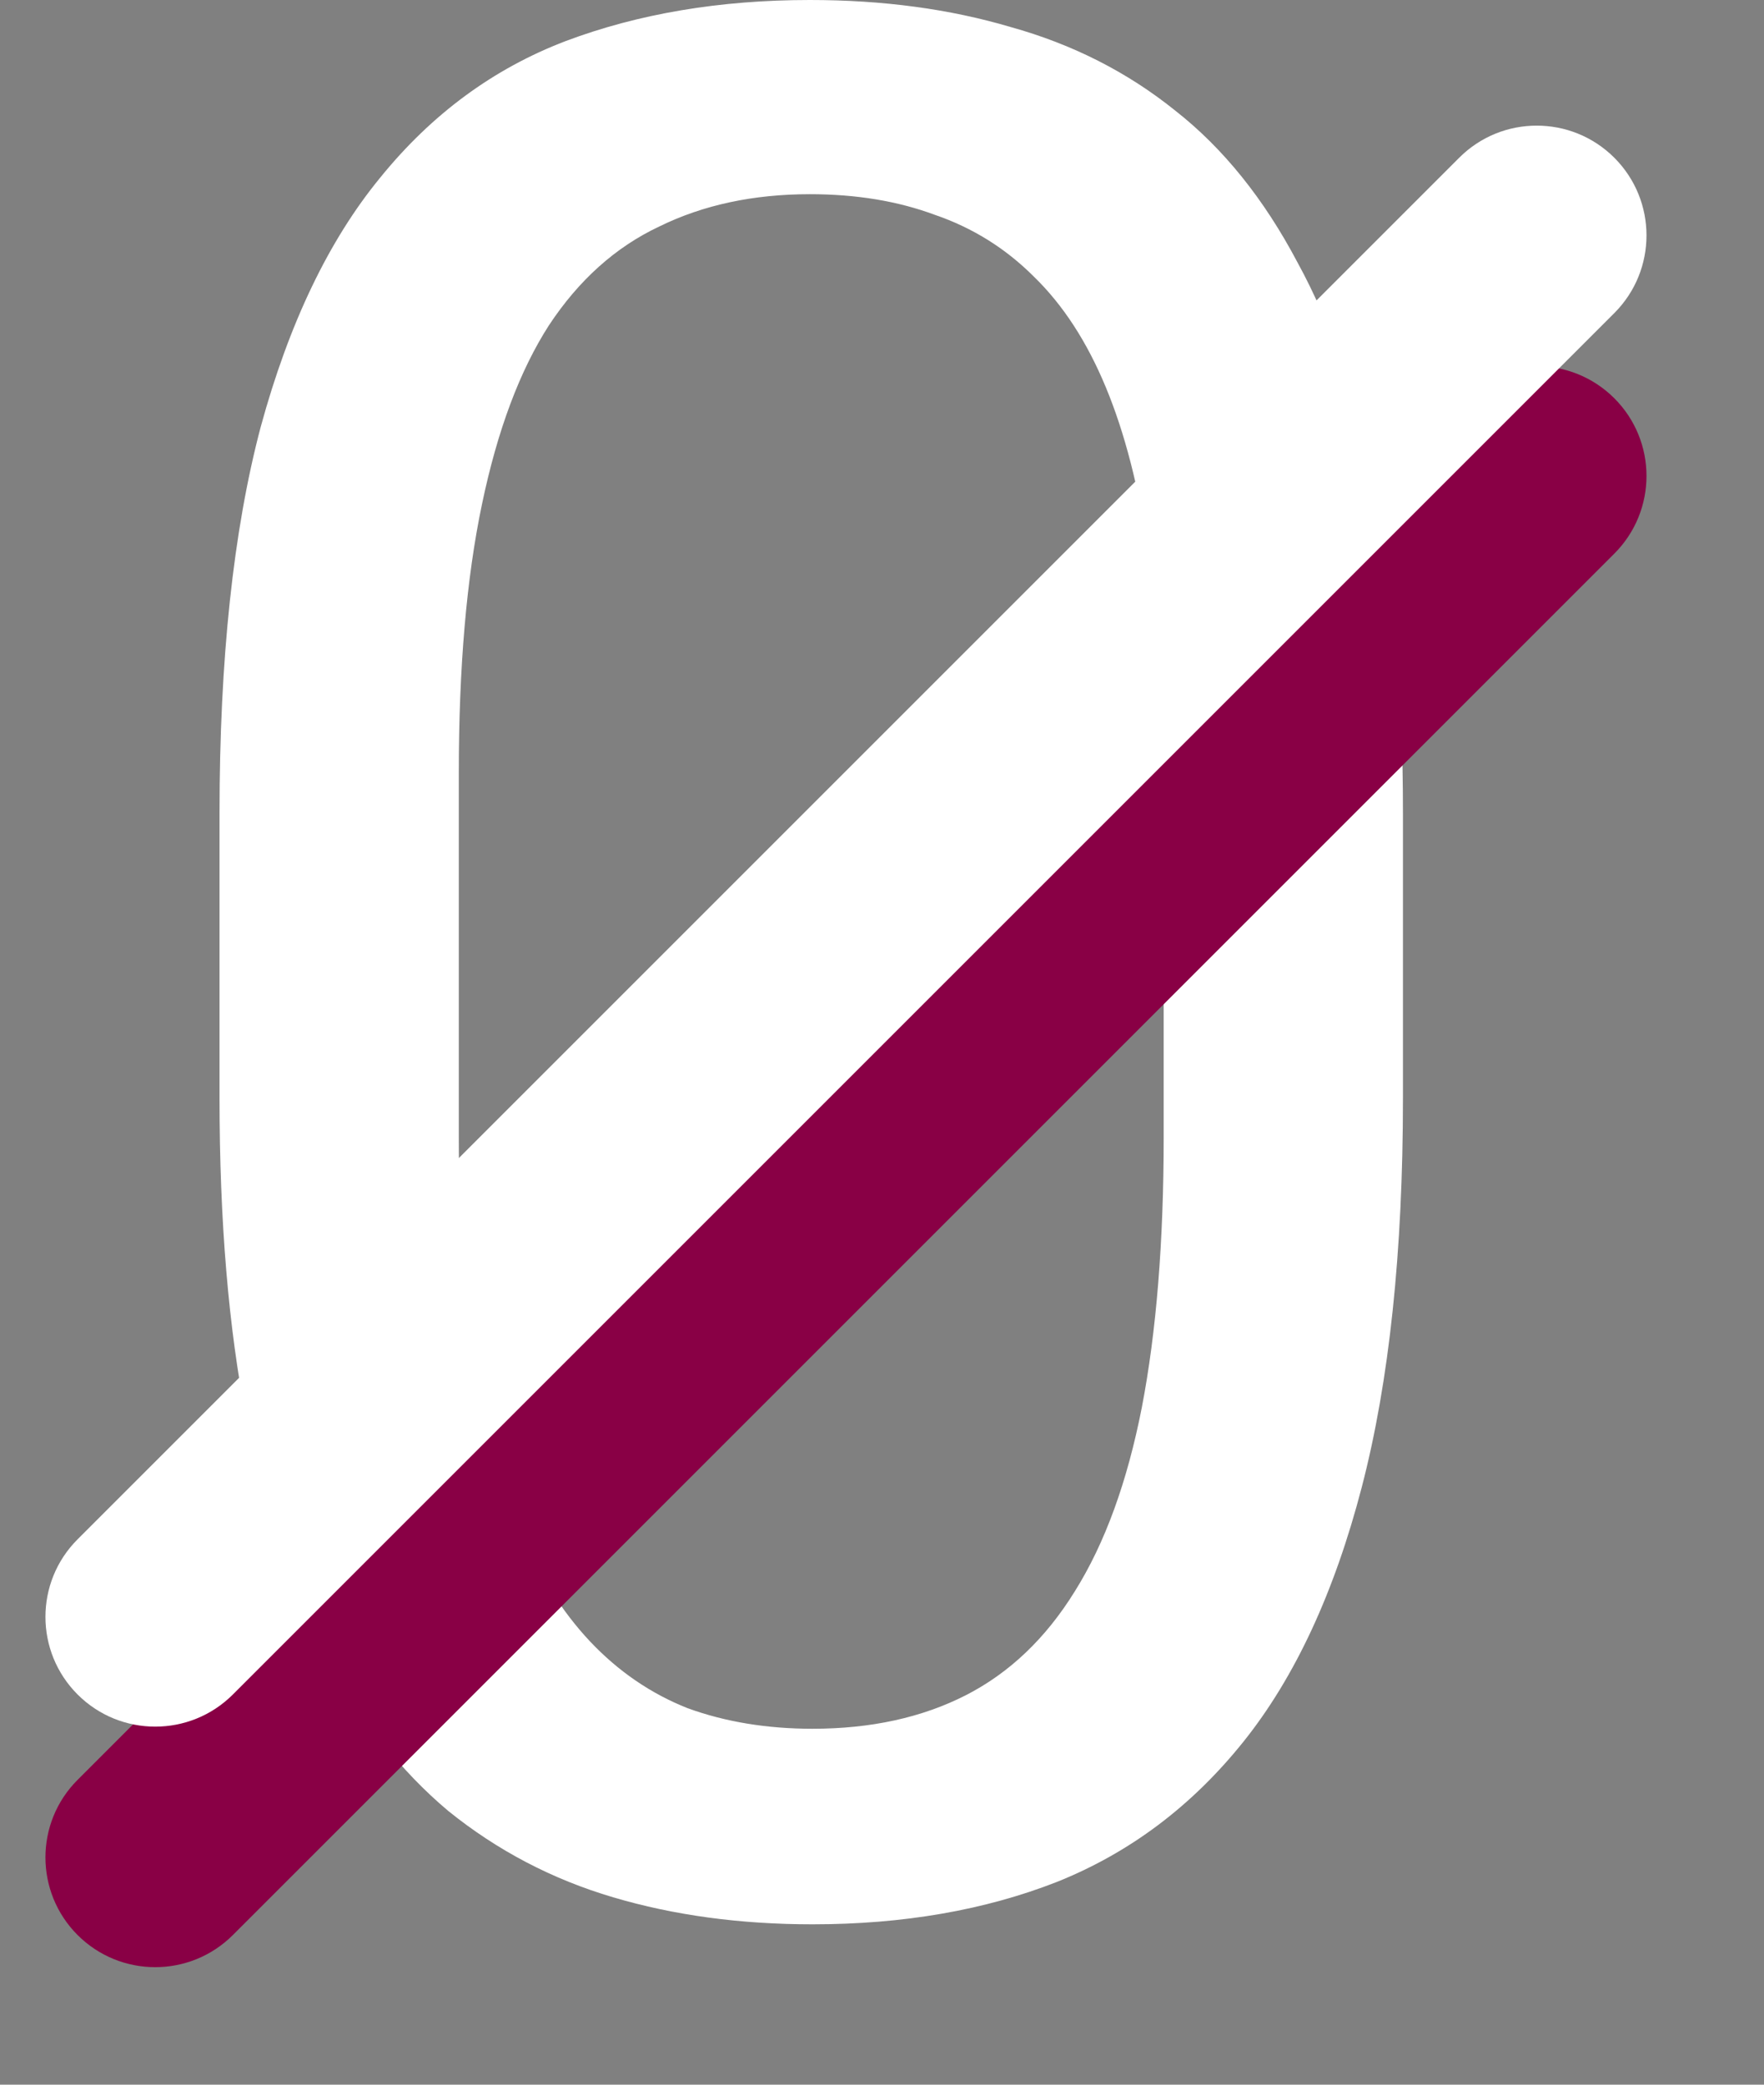 <svg width="22" height="26" viewBox="0 0 22 26" fill="none" xmlns="http://www.w3.org/2000/svg">
<rect x="0" y="0" width="22" height="26" fill="#808080" stroke="none"/>
<path d="M17.497 10.139V13.7C17.497 15.615 17.326 17.23 16.984 18.546C16.642 19.861 16.15 20.92 15.508 21.722C14.866 22.524 14.091 23.107 13.182 23.471C12.283 23.823 11.267 24 10.133 24C9.235 24 8.406 23.888 7.647 23.663C6.888 23.439 6.203 23.08 5.593 22.588C4.994 22.086 4.481 21.433 4.053 20.631C3.625 19.829 3.299 18.856 3.075 17.711C2.85 16.567 2.738 15.23 2.738 13.7V10.139C2.738 8.225 2.909 6.62 3.251 5.326C3.604 4.032 4.101 2.995 4.743 2.214C5.385 1.422 6.155 0.856 7.053 0.513C7.962 0.171 8.978 0 10.101 0C11.011 0 11.845 0.112 12.604 0.337C13.374 0.551 14.059 0.898 14.658 1.38C15.257 1.85 15.764 2.481 16.182 3.273C16.61 4.053 16.936 5.011 17.16 6.144C17.385 7.278 17.497 8.61 17.497 10.139ZM14.513 14.182V9.642C14.513 8.594 14.449 7.674 14.321 6.882C14.203 6.08 14.027 5.396 13.791 4.829C13.556 4.262 13.257 3.802 12.893 3.449C12.54 3.096 12.128 2.84 11.658 2.679C11.198 2.508 10.679 2.422 10.101 2.422C9.396 2.422 8.77 2.556 8.224 2.824C7.679 3.08 7.219 3.492 6.845 4.059C6.481 4.626 6.203 5.369 6.011 6.289C5.818 7.209 5.722 8.326 5.722 9.642V14.182C5.722 15.23 5.781 16.155 5.898 16.957C6.027 17.759 6.214 18.454 6.46 19.043C6.706 19.62 7.005 20.096 7.358 20.471C7.711 20.845 8.117 21.123 8.577 21.305C9.048 21.476 9.567 21.561 10.133 21.561C10.861 21.561 11.497 21.422 12.043 21.144C12.588 20.866 13.043 20.433 13.406 19.845C13.781 19.246 14.059 18.481 14.241 17.551C14.422 16.61 14.513 15.487 14.513 14.182Z" fill="white"/>
<path fill-rule="evenodd" clip-rule="evenodd" d="M0.968 24.134C0.433 23.599 0.433 22.732 0.968 22.198L18.198 4.968C18.732 4.433 19.599 4.433 20.134 4.968C20.668 5.503 20.668 6.369 20.134 6.904L2.904 24.134C2.369 24.668 1.503 24.668 0.968 24.134Z" fill="#890045"/>
<path fill-rule="evenodd" clip-rule="evenodd" d="M0.968 21.134C0.433 20.599 0.433 19.732 0.968 19.198L18.198 1.968C18.732 1.433 19.599 1.433 20.134 1.968C20.668 2.503 20.668 3.369 20.134 3.904L2.904 21.134C2.369 21.668 1.503 21.668 0.968 21.134Z" fill="white"/>
</svg>
